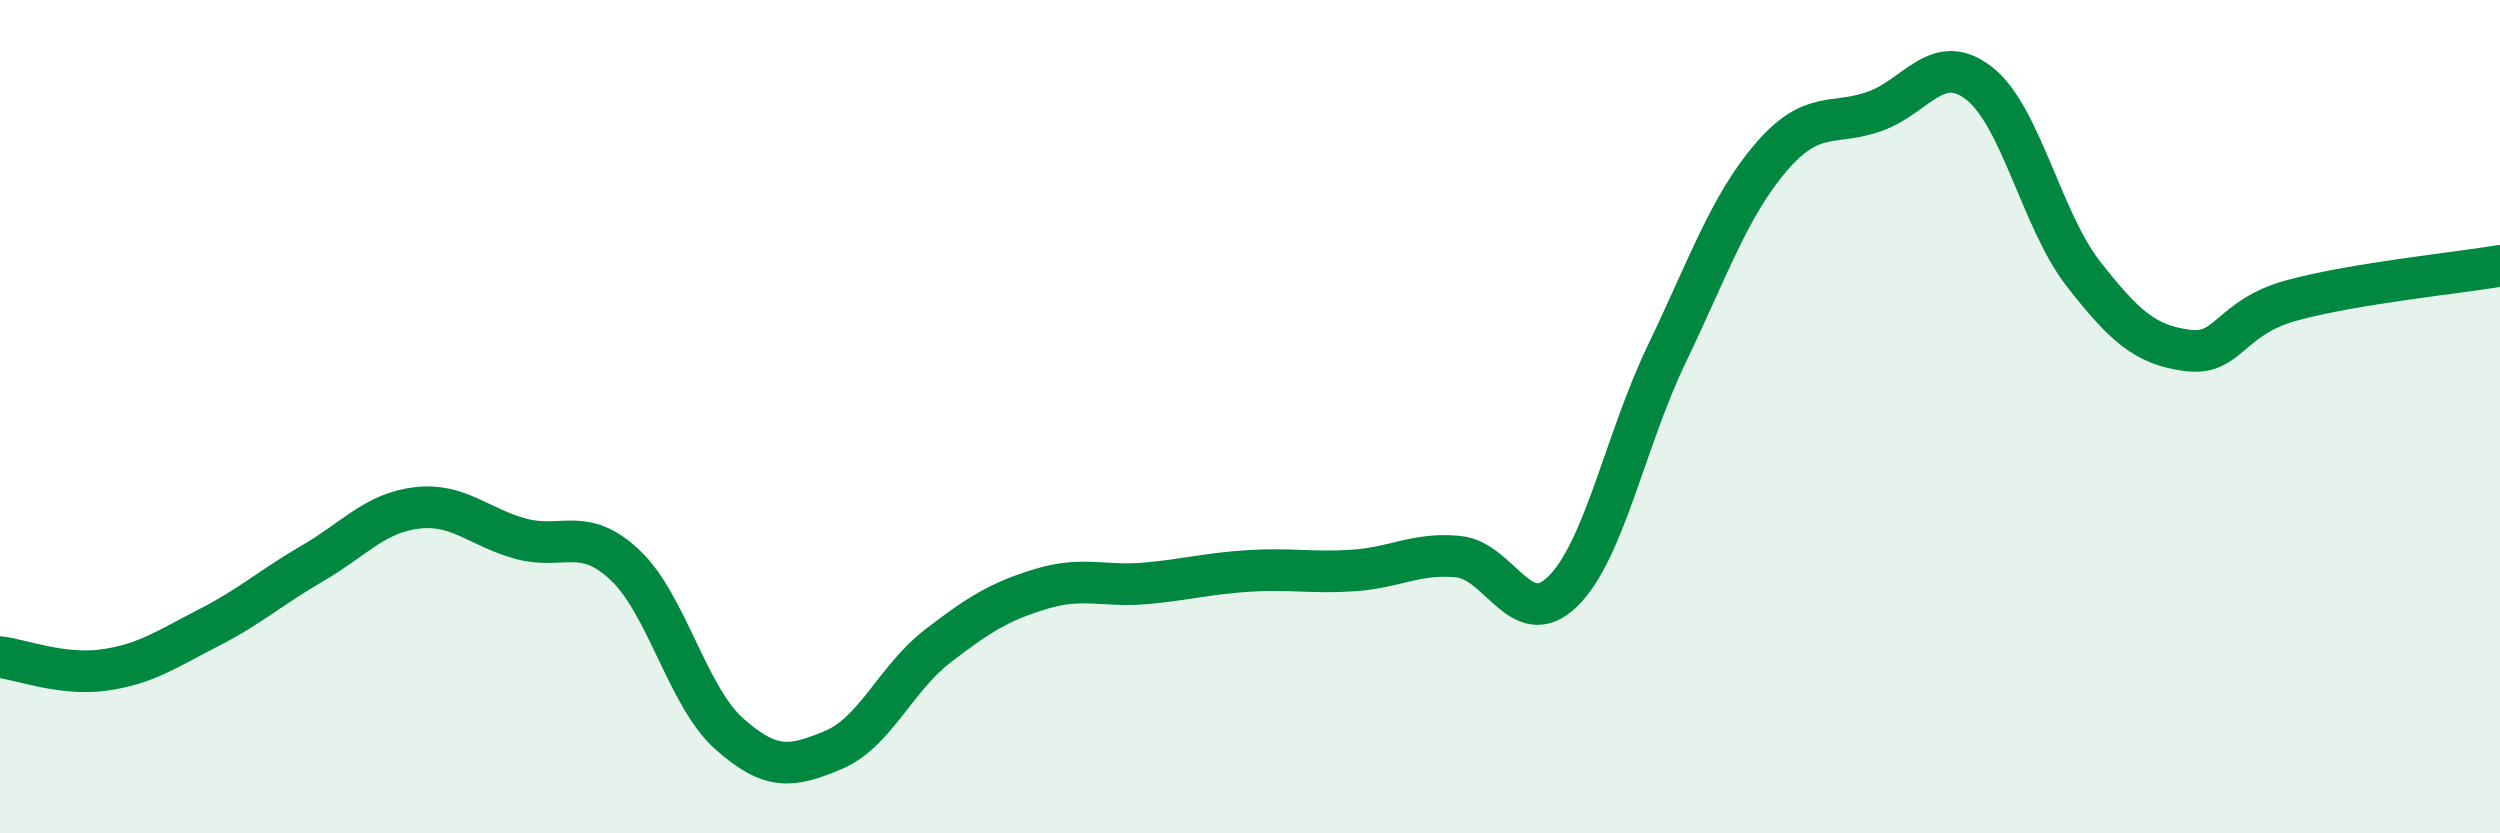 
    <svg width="60" height="20" viewBox="0 0 60 20" xmlns="http://www.w3.org/2000/svg">
      <path
        d="M 0,15.77 C 0.5,15.83 1.5,16.22 2.5,16.08 C 3.5,15.94 4,15.58 5,15.07 C 6,14.56 6.5,14.1 7.5,13.52 C 8.5,12.94 9,12.31 10,12.19 C 11,12.07 11.5,12.66 12.5,12.93 C 13.5,13.2 14,12.62 15,13.56 C 16,14.5 16.5,16.72 17.5,17.61 C 18.5,18.5 19,18.42 20,18 C 21,17.58 21.5,16.28 22.5,15.51 C 23.5,14.74 24,14.43 25,14.13 C 26,13.83 26.5,14.09 27.5,14 C 28.5,13.91 29,13.76 30,13.7 C 31,13.64 31.5,13.76 32.5,13.69 C 33.5,13.62 34,13.26 35,13.36 C 36,13.46 36.5,15.17 37.5,14.2 C 38.5,13.23 39,10.58 40,8.5 C 41,6.42 41.5,4.95 42.5,3.78 C 43.5,2.61 44,3.03 45,2.67 C 46,2.31 46.5,1.22 47.5,2 C 48.5,2.78 49,5.29 50,6.57 C 51,7.85 51.5,8.28 52.5,8.41 C 53.5,8.54 53.5,7.62 55,7.21 C 56.5,6.8 59,6.55 60,6.38L60 20L0 20Z"
        fill="#008740"
        opacity="0.1"
        stroke-linecap="round"
        stroke-linejoin="round"
      />
      <path
        d="M 0,15.77 C 0.5,15.83 1.5,16.22 2.5,16.08 C 3.5,15.94 4,15.58 5,15.07 C 6,14.56 6.5,14.1 7.5,13.52 C 8.5,12.94 9,12.31 10,12.19 C 11,12.07 11.5,12.66 12.5,12.93 C 13.5,13.2 14,12.62 15,13.56 C 16,14.5 16.5,16.72 17.5,17.61 C 18.5,18.5 19,18.42 20,18 C 21,17.58 21.5,16.28 22.5,15.51 C 23.5,14.74 24,14.43 25,14.13 C 26,13.83 26.5,14.09 27.5,14 C 28.5,13.91 29,13.76 30,13.7 C 31,13.64 31.5,13.76 32.5,13.69 C 33.5,13.62 34,13.26 35,13.36 C 36,13.46 36.5,15.17 37.5,14.2 C 38.5,13.23 39,10.58 40,8.5 C 41,6.42 41.5,4.95 42.5,3.78 C 43.5,2.61 44,3.03 45,2.67 C 46,2.31 46.5,1.22 47.5,2 C 48.5,2.78 49,5.29 50,6.57 C 51,7.85 51.5,8.28 52.5,8.41 C 53.5,8.54 53.5,7.62 55,7.21 C 56.5,6.8 59,6.55 60,6.38"
        stroke="#008740"
        stroke-width="1"
        fill="none"
        stroke-linecap="round"
        stroke-linejoin="round"
      />
    </svg>
  